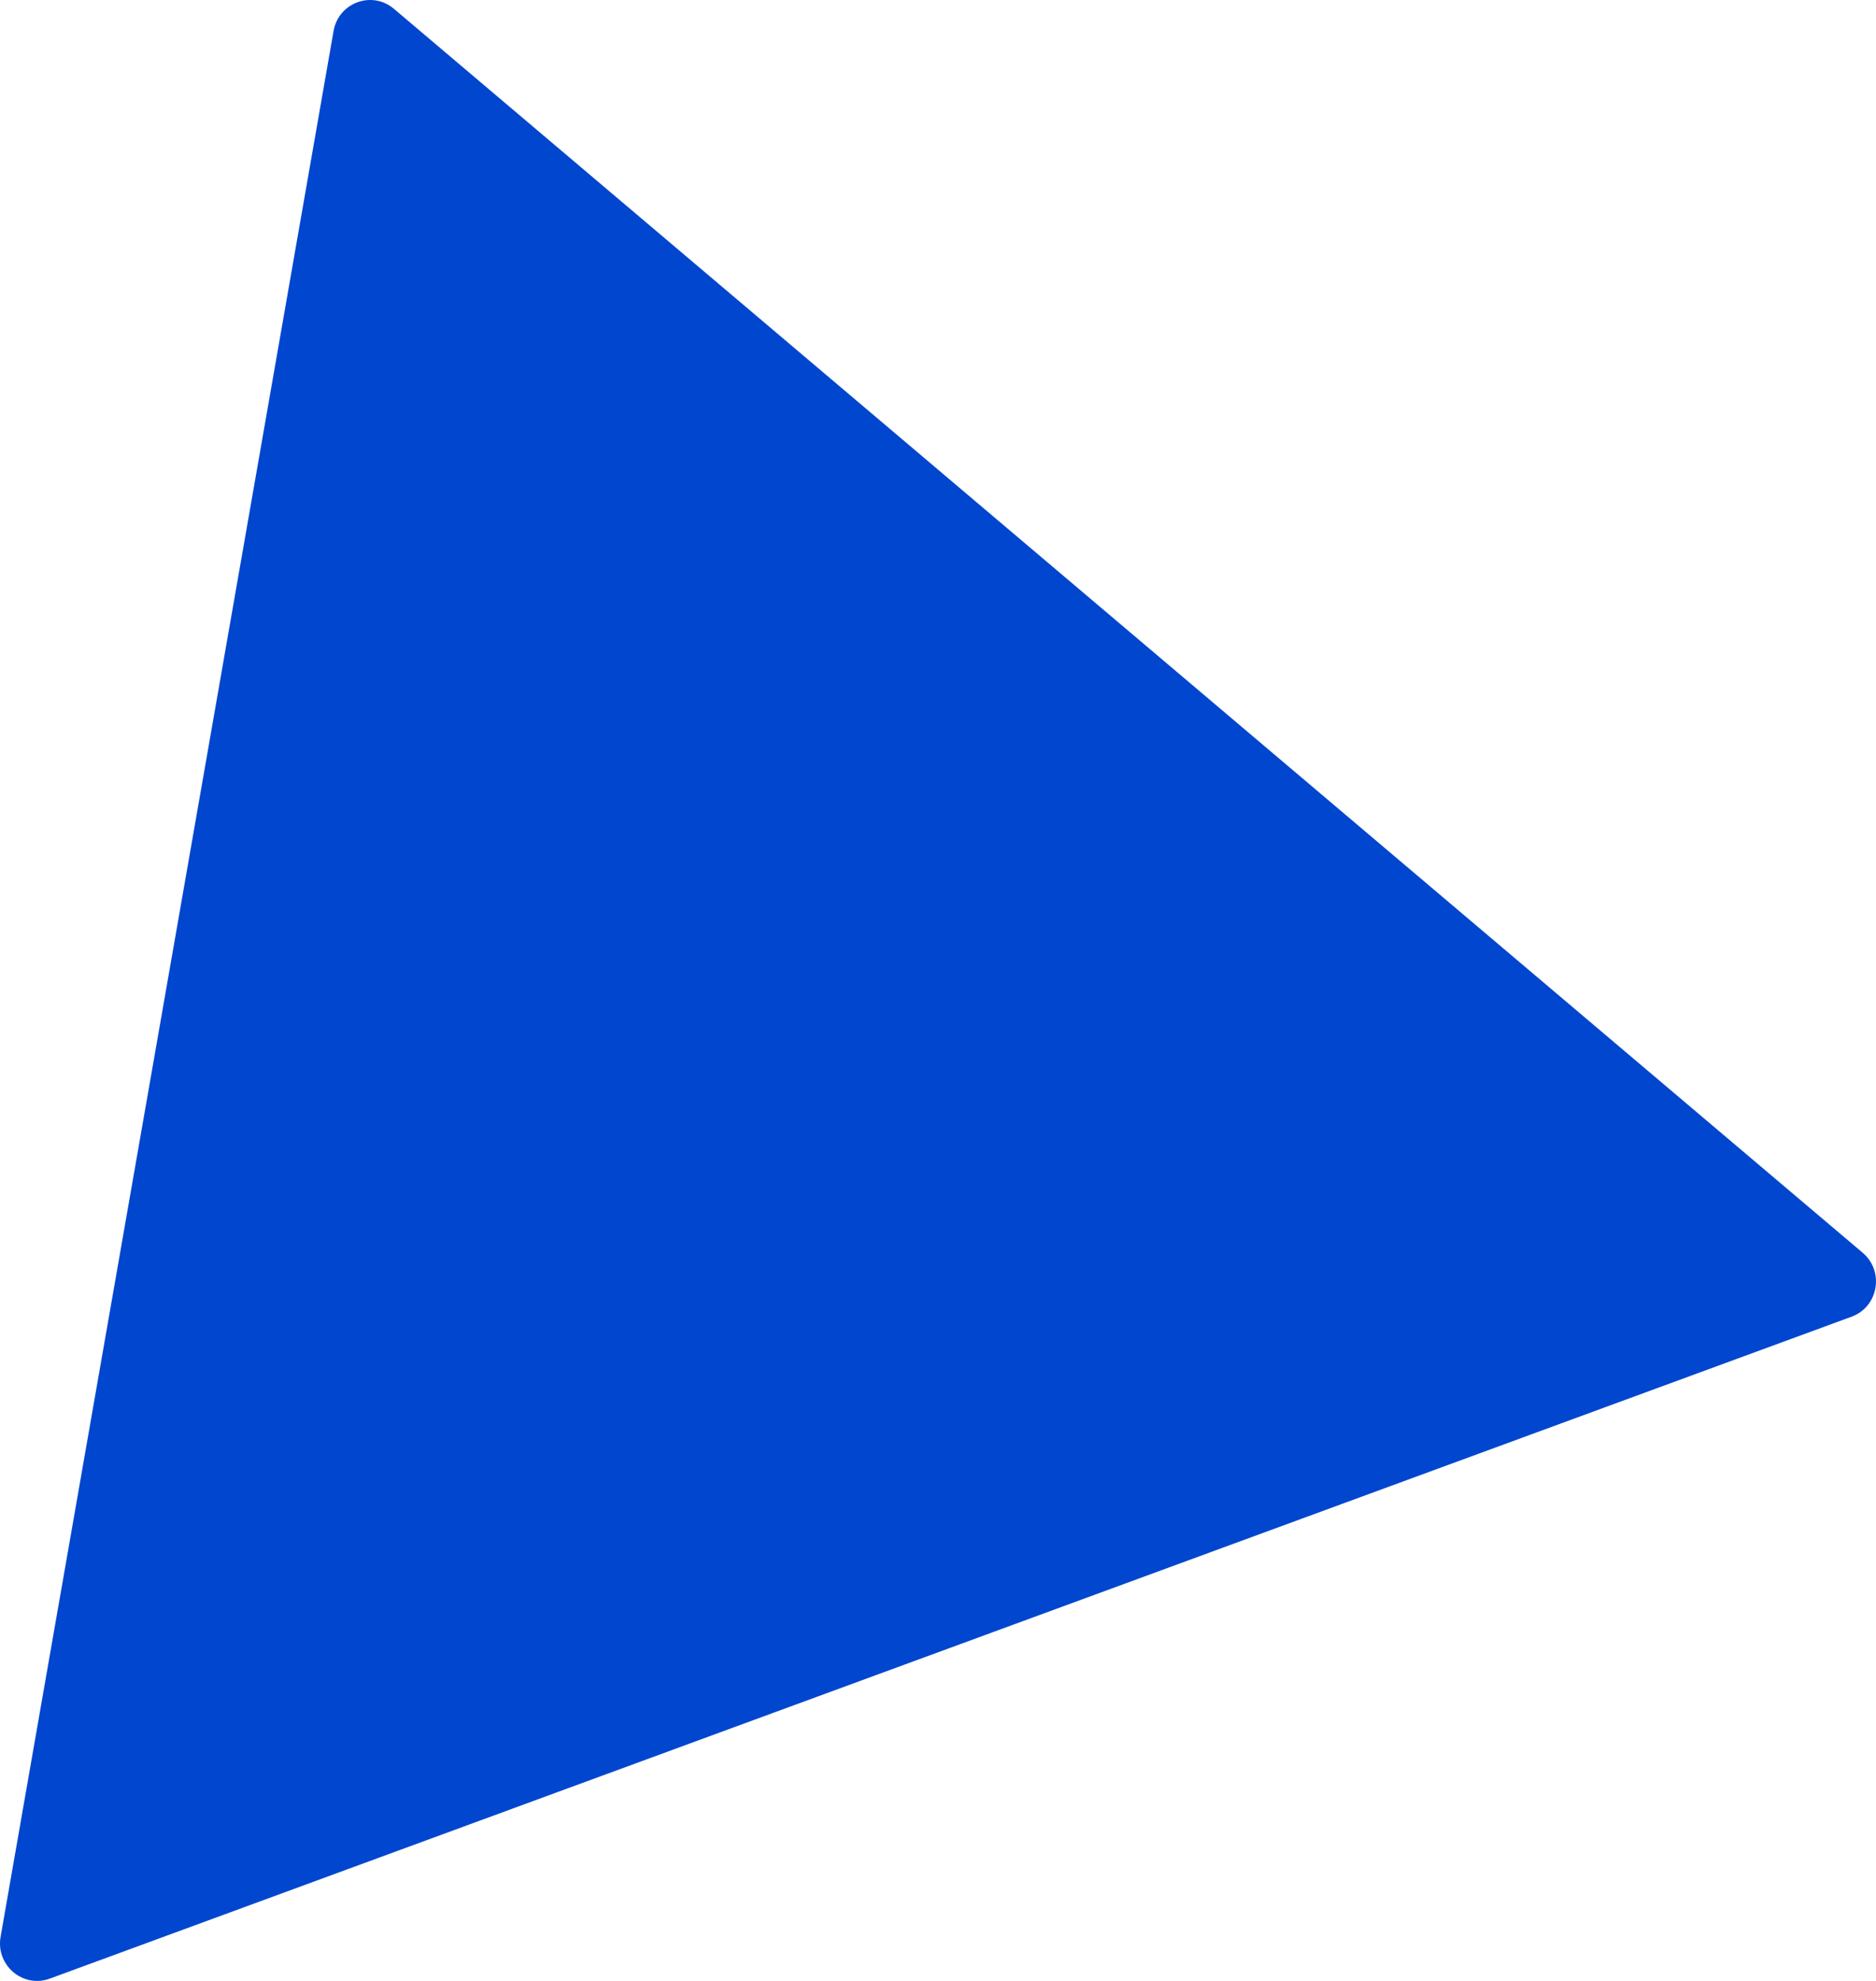 <?xml version="1.0" encoding="UTF-8"?> <svg xmlns="http://www.w3.org/2000/svg" width="36" height="38" viewBox="0 0 36 38" fill="none"> <path d="M6.401 0.594C6.496 0.05 7.139 -0.187 7.559 0.169L35.746 24.033C36.165 24.389 36.046 25.069 35.532 25.258L0.955 37.956C0.441 38.145 -0.083 37.701 0.011 37.157L6.401 0.594Z" fill="#0046CE"></path> </svg> 